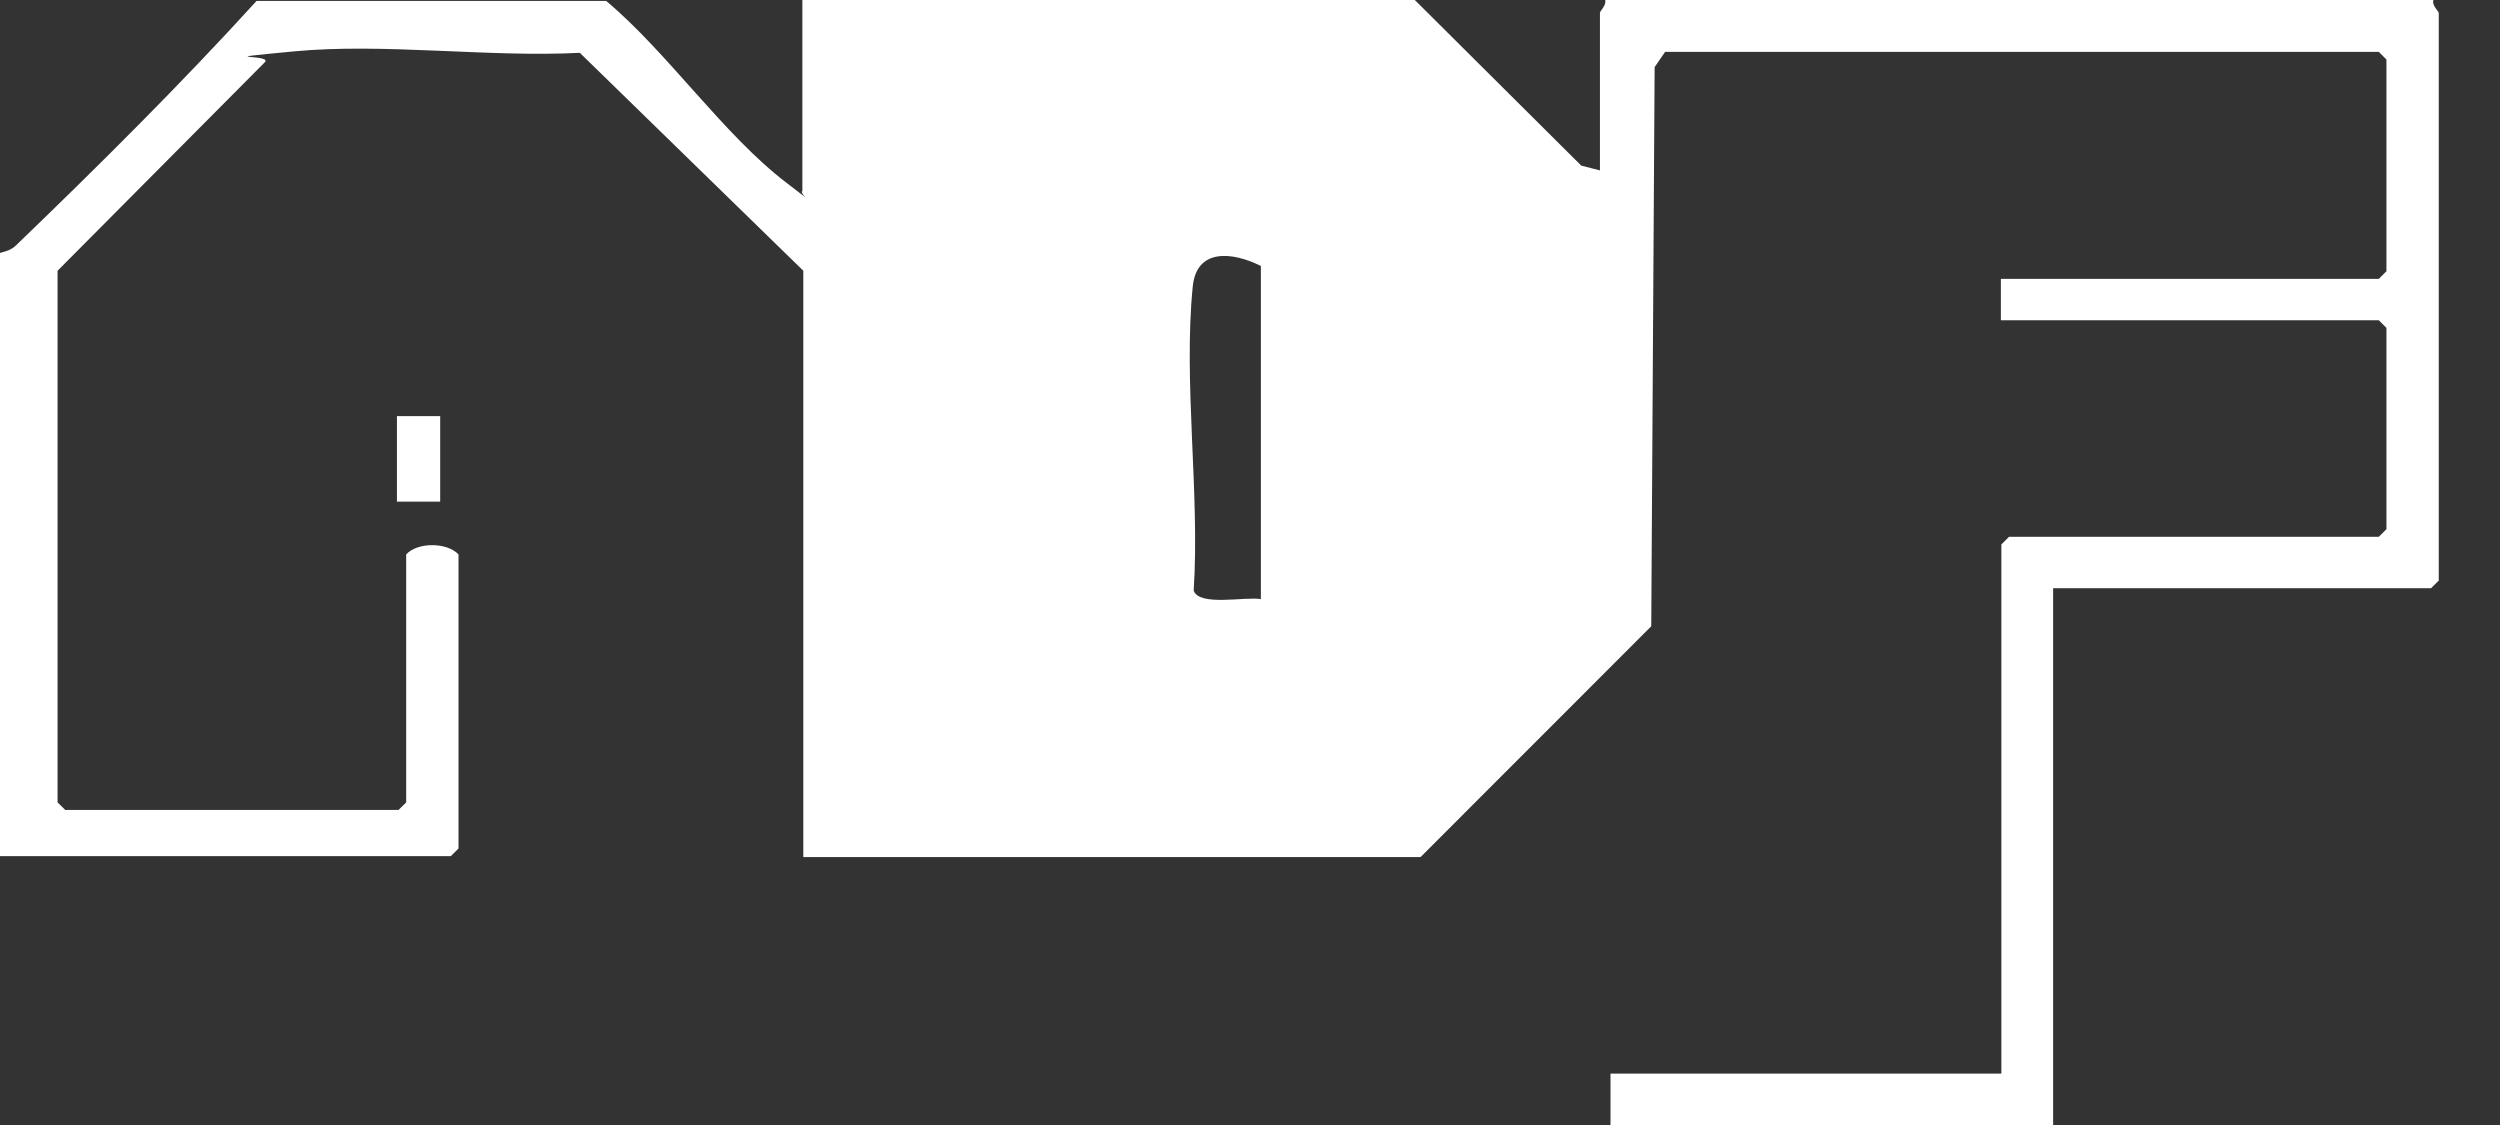 <svg width="40" height="18" viewBox="0 0 40 18" fill="none" xmlns="http://www.w3.org/2000/svg">
    <rect x="0" y="0" width="40" height="18" fill="#333333" stroke="none"/>
    <path d="M12.838 3.053V0H22.637L25.3 2.65L25.599 2.726V0.206C25.599 0.175 25.706 0.084 25.683 0H38.935C38.905 0.084 39.02 0.183 39.02 0.206V9.289L38.897 9.411H32.85V18H25.768V17.178H32.022V8.711L32.144 8.589H38.061L38.183 8.467V5.246L38.061 5.124H32.014V4.462H38.061L38.183 4.34V0.952L38.061 0.83H26.642L26.474 1.074L26.42 10.02L22.729 13.713H12.853V4.332L9.277 0.845C7.819 0.921 6.139 0.685 4.704 0.822C3.269 0.959 4.382 0.86 4.236 0.997L0.921 4.332V12.838L1.044 12.959H6.377L6.499 12.838V8.871C6.676 8.673 7.152 8.673 7.336 8.871V13.576L7.213 13.698H0V4.051C0 4.036 0.153 4.028 0.253 3.929C1.565 2.665 2.885 1.355 4.105 0.015H9.699C10.689 0.845 11.579 2.162 12.592 2.931C13.605 3.701 12.7 3.091 12.845 3.053H12.838ZM20.174 9.579V4.256C19.721 4.028 19.145 3.967 19.084 4.584C18.931 6.107 19.199 7.896 19.099 9.449C19.184 9.708 19.936 9.541 20.174 9.586V9.579Z"
          fill="#ffffff"/>
    <path d="M7.043 6.658H6.351V8.026H7.043V6.658Z" fill="#ffffff"/>
</svg>

